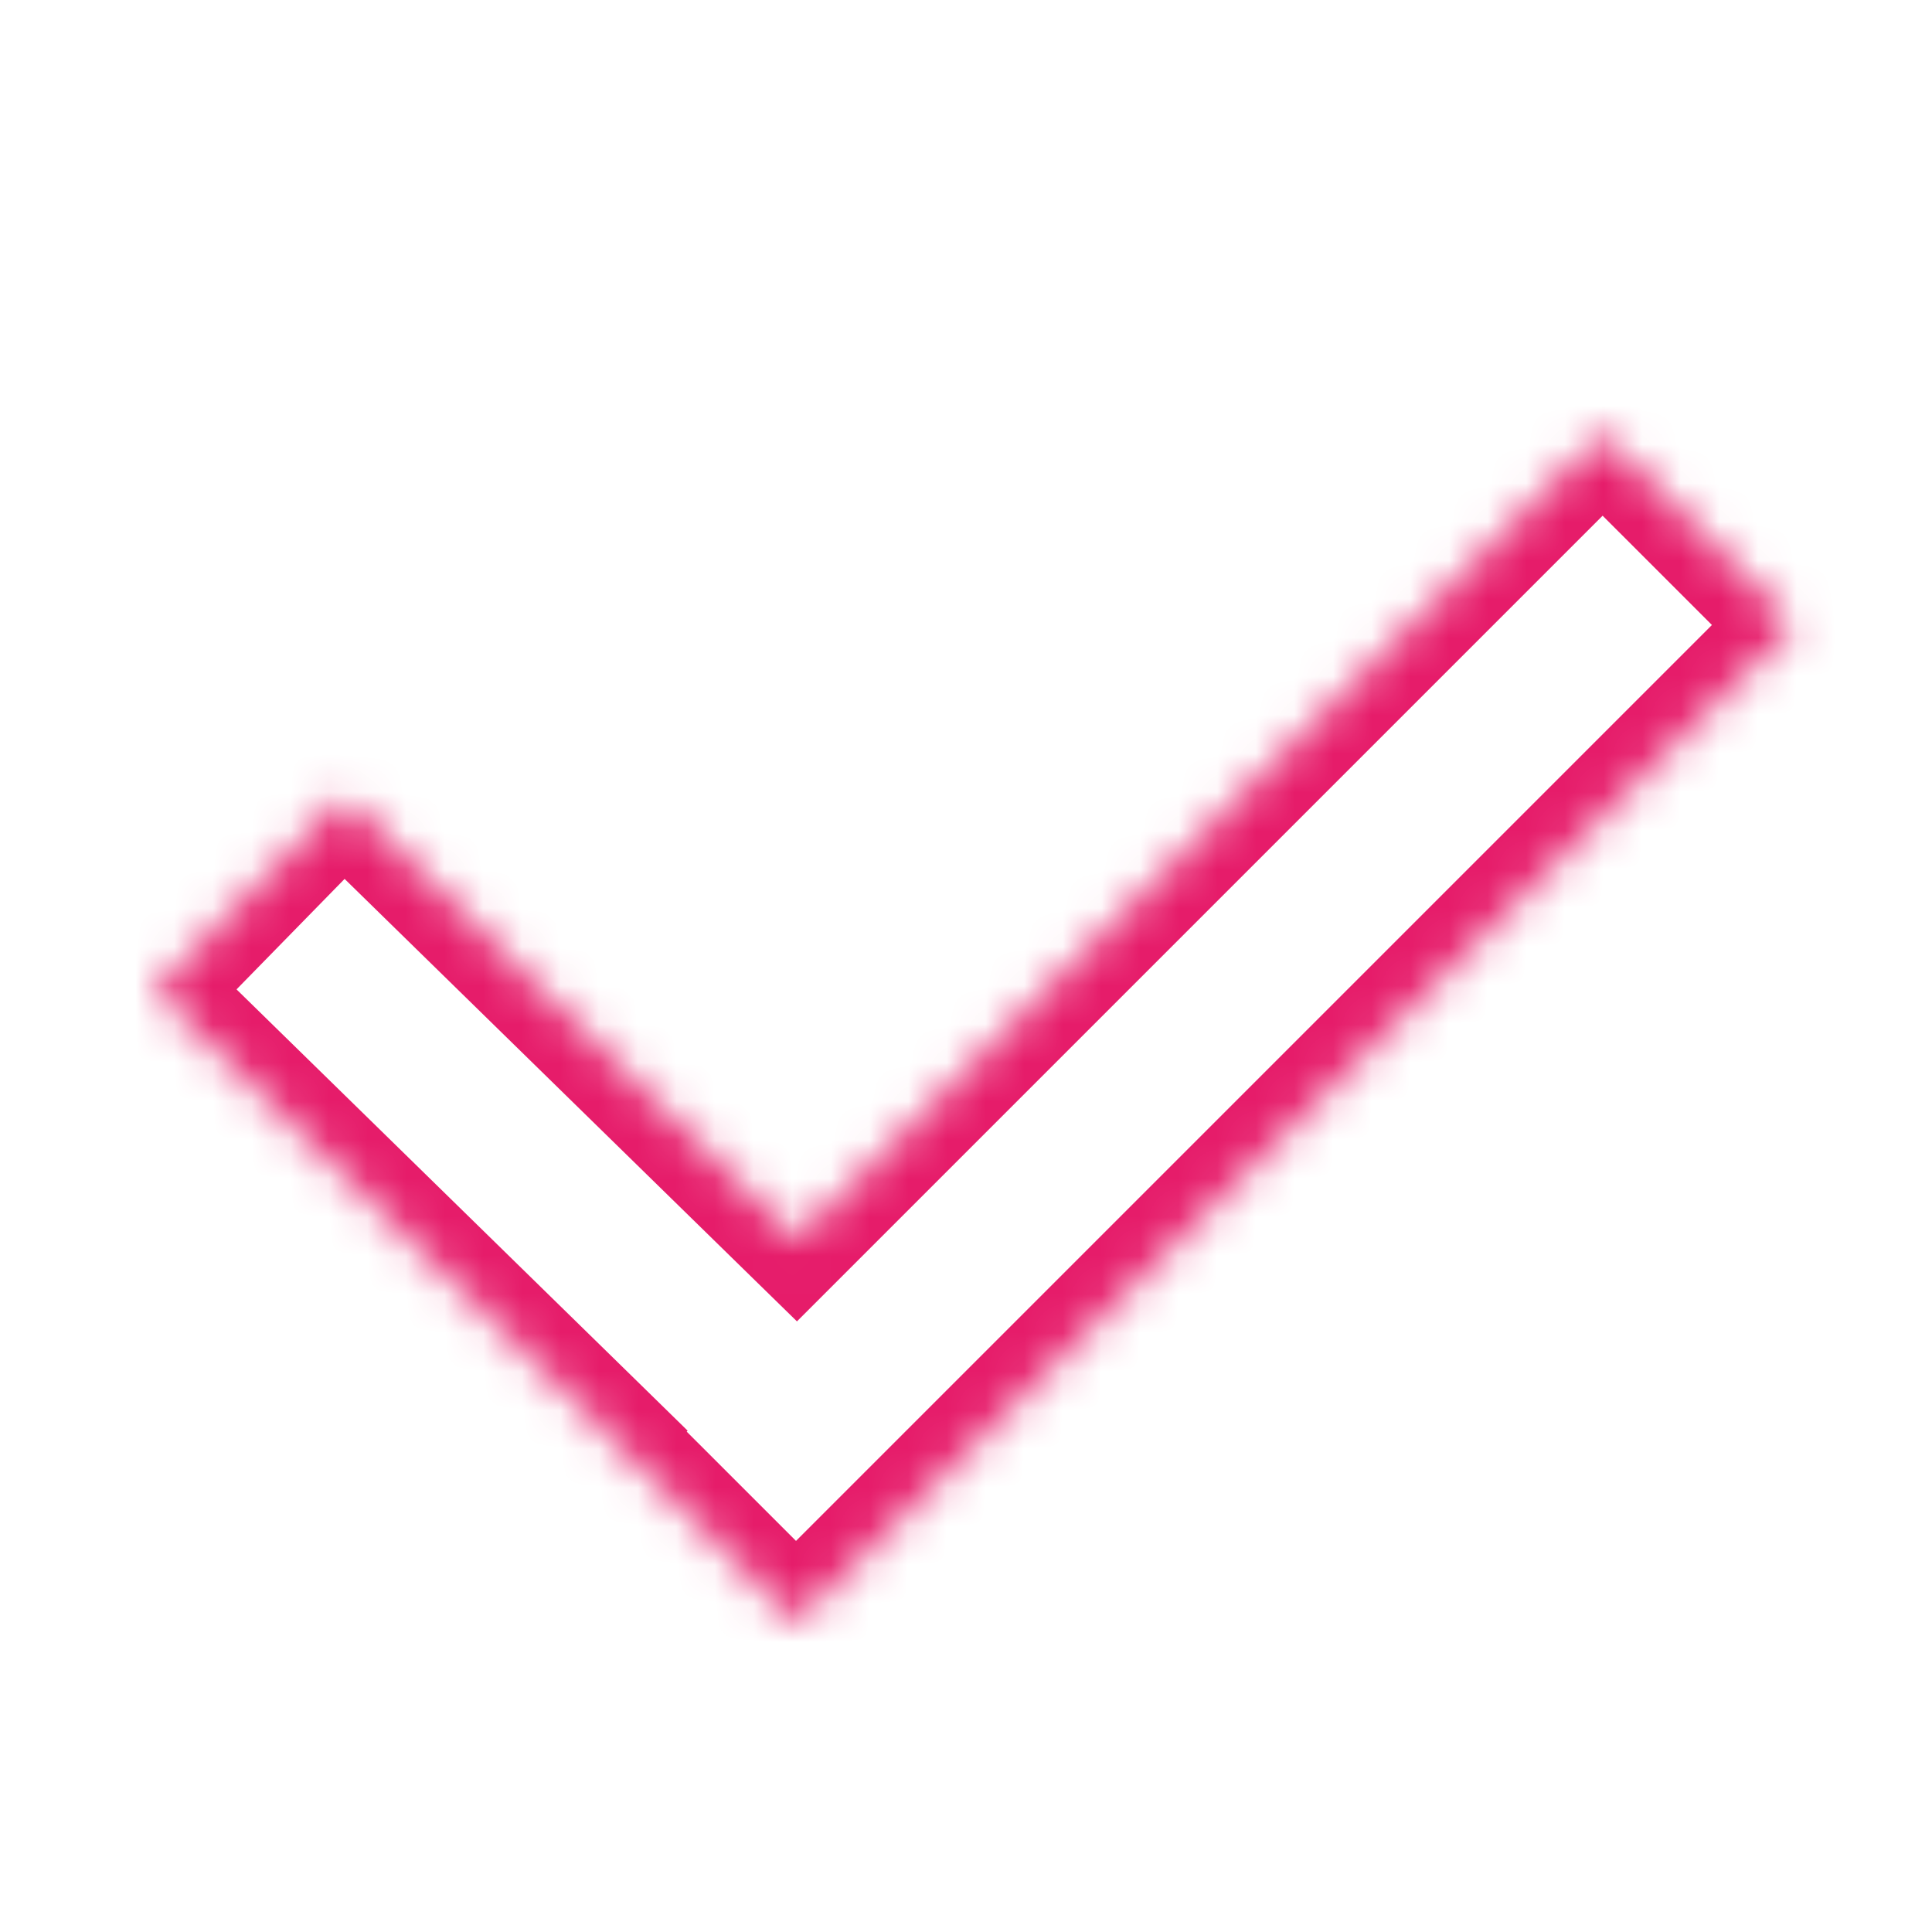 <svg width="50" height="50" viewBox="0 0 50 50" fill="none" xmlns="http://www.w3.org/2000/svg">
<mask id="path-1-inside-1_992_49183" fill="white">
<path fill-rule="evenodd" clip-rule="evenodd" d="M46.425 16.175L41.476 11.225L20.613 32.087L8.895 20.625L4 25.629L15.663 37.037L15.65 37.05L20.6 42L46.425 16.175Z"/>
</mask>
<path d="M41.476 11.225L42.536 10.164L41.476 9.104L40.415 10.164L41.476 11.225ZM46.425 16.175L47.486 17.235L48.547 16.175L47.486 15.114L46.425 16.175ZM20.613 32.087L19.564 33.16L20.625 34.197L21.674 33.148L20.613 32.087ZM8.895 20.625L9.944 19.552L8.871 18.503L7.823 19.576L8.895 20.625ZM4 25.629L2.928 24.58L1.879 25.652L2.951 26.701L4 25.629ZM15.663 37.037L16.724 38.098L17.796 37.026L16.712 35.965L15.663 37.037ZM15.65 37.05L14.59 35.99L13.529 37.05L14.59 38.111L15.65 37.05ZM20.6 42L19.54 43.061L20.6 44.121L21.661 43.061L20.6 42ZM40.415 12.286L45.365 17.235L47.486 15.114L42.536 10.164L40.415 12.286ZM21.674 33.148L42.536 12.286L40.415 10.164L19.553 31.027L21.674 33.148ZM7.846 21.697L19.564 33.16L21.662 31.015L9.944 19.552L7.846 21.697ZM5.072 26.678L9.967 21.674L7.823 19.576L2.928 24.58L5.072 26.678ZM16.712 35.965L5.049 24.556L2.951 26.701L14.614 38.11L16.712 35.965ZM16.711 38.111L16.724 38.098L14.603 35.977L14.59 35.99L16.711 38.111ZM21.661 40.939L16.711 35.99L14.59 38.111L19.54 43.061L21.661 40.939ZM45.365 15.114L19.54 40.939L21.661 43.061L47.486 17.235L45.365 15.114Z" fill="#E61C6A" mask="url(#path-1-inside-1_992_49183)"/>
</svg>
